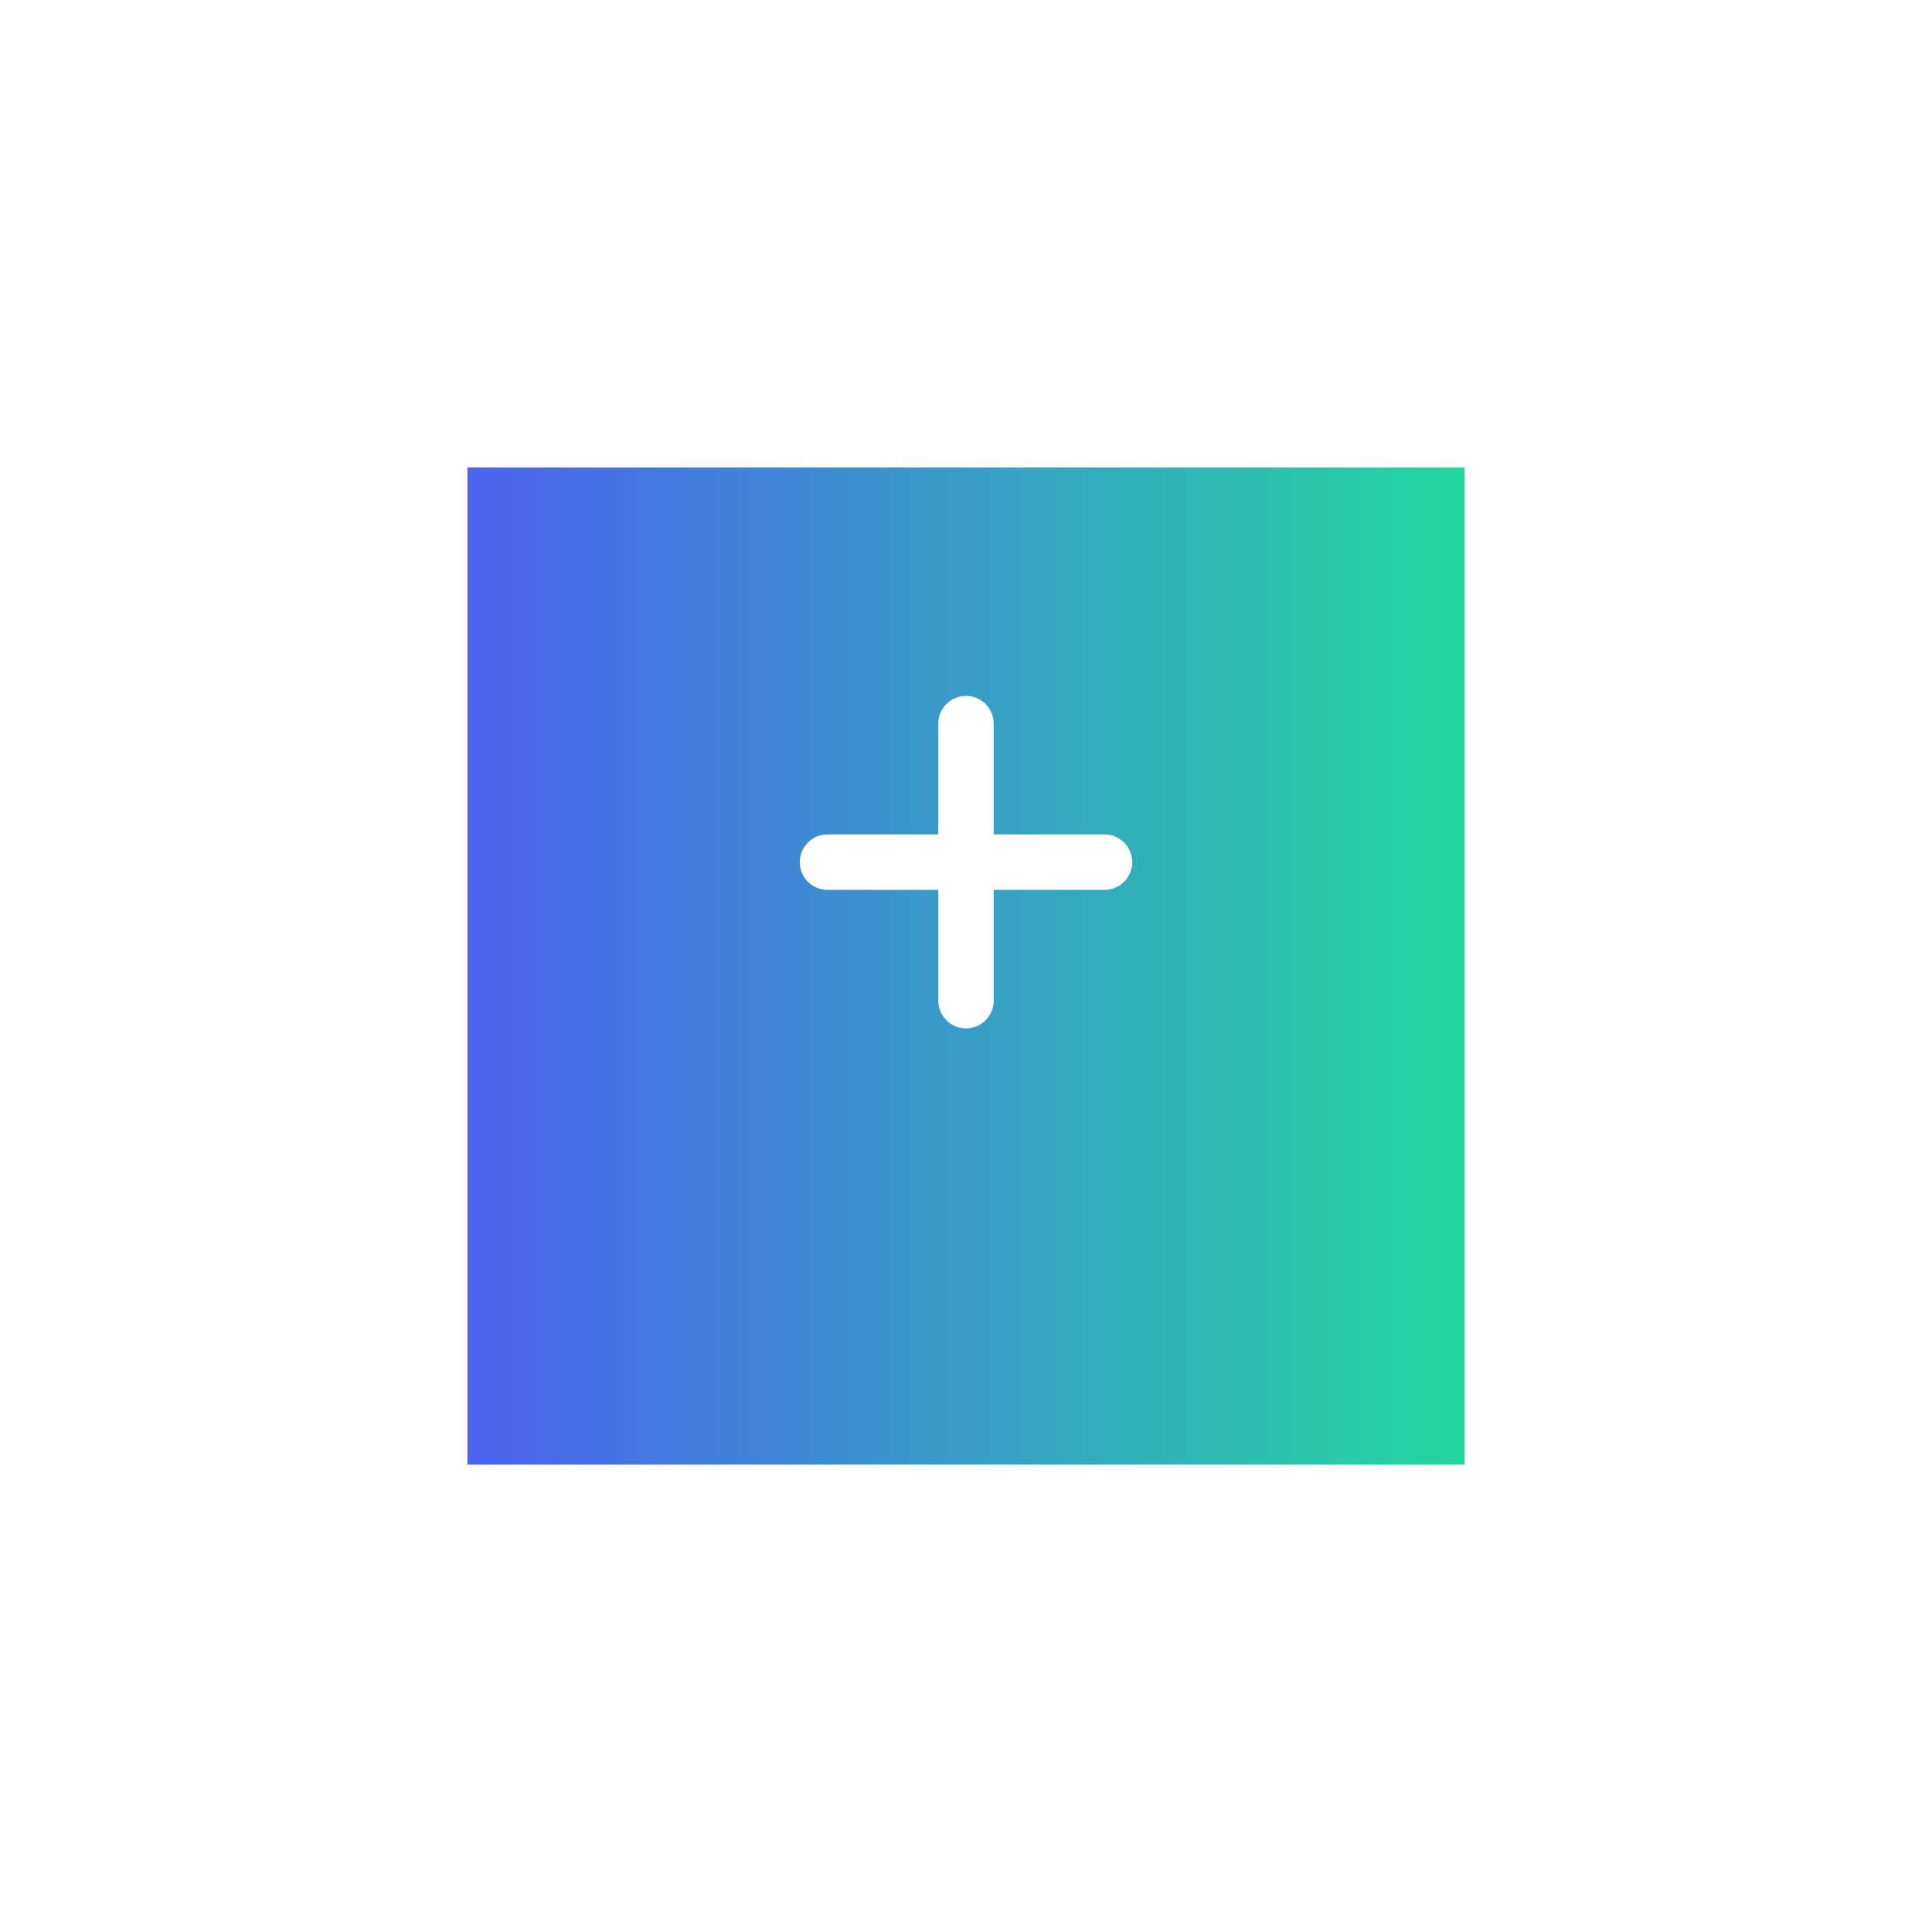 <svg xmlns="http://www.w3.org/2000/svg" xmlns:xlink="http://www.w3.org/1999/xlink" width="93" height="93" viewBox="0 0 93 93">
  <defs>
    <linearGradient id="linear-gradient" y1="0.5" x2="1" y2="0.5" gradientUnits="objectBoundingBox">
      <stop offset="0" stop-color="#4c62f0"/>
      <stop offset="1" stop-color="#23d79e"/>
    </linearGradient>
    <filter id="Rectangle_1" x="0" y="0" width="93" height="93" filterUnits="userSpaceOnUse">
      <feOffset dy="5" input="SourceAlpha"/>
      <feGaussianBlur stdDeviation="7.5" result="blur"/>
      <feFlood flood-color="#4c62f0" flood-opacity="0.502"/>
      <feComposite operator="in" in2="blur"/>
      <feComposite in="SourceGraphic"/>
    </filter>
    <clipPath id="clip-path">
      <rect id="Rectangle_7478" data-name="Rectangle 7478" width="16" height="16" transform="translate(22 11)" fill="#fff" stroke="#707070" stroke-width="1"/>
    </clipPath>
  </defs>
  <g id="btn-large-icon" transform="translate(22.5 17.5)">
    <g transform="matrix(1, 0, 0, 1, -22.5, -17.5)" filter="url(#Rectangle_1)">
      <rect id="Rectangle_1-2" data-name="Rectangle 1" width="48" height="48" transform="translate(22.5 17.5)" fill="url(#linear-gradient)"/>
    </g>
    <g id="Mask_Group_1" data-name="Mask Group 1" transform="translate(-6 5)" clip-path="url(#clip-path)">
      <g id="icons" transform="translate(19.333 8.334)">
        <path id="Path_6669" data-name="Path 6669" d="M4,12H9.333v5.333a1.333,1.333,0,1,0,2.667,0V12h5.333a1.333,1.333,0,1,0,0-2.667H12V4A1.333,1.333,0,1,0,9.333,4V9.333H4A1.333,1.333,0,1,0,4,12Z" fill="#fff"/>
      </g>
    </g>
  </g>
</svg>

